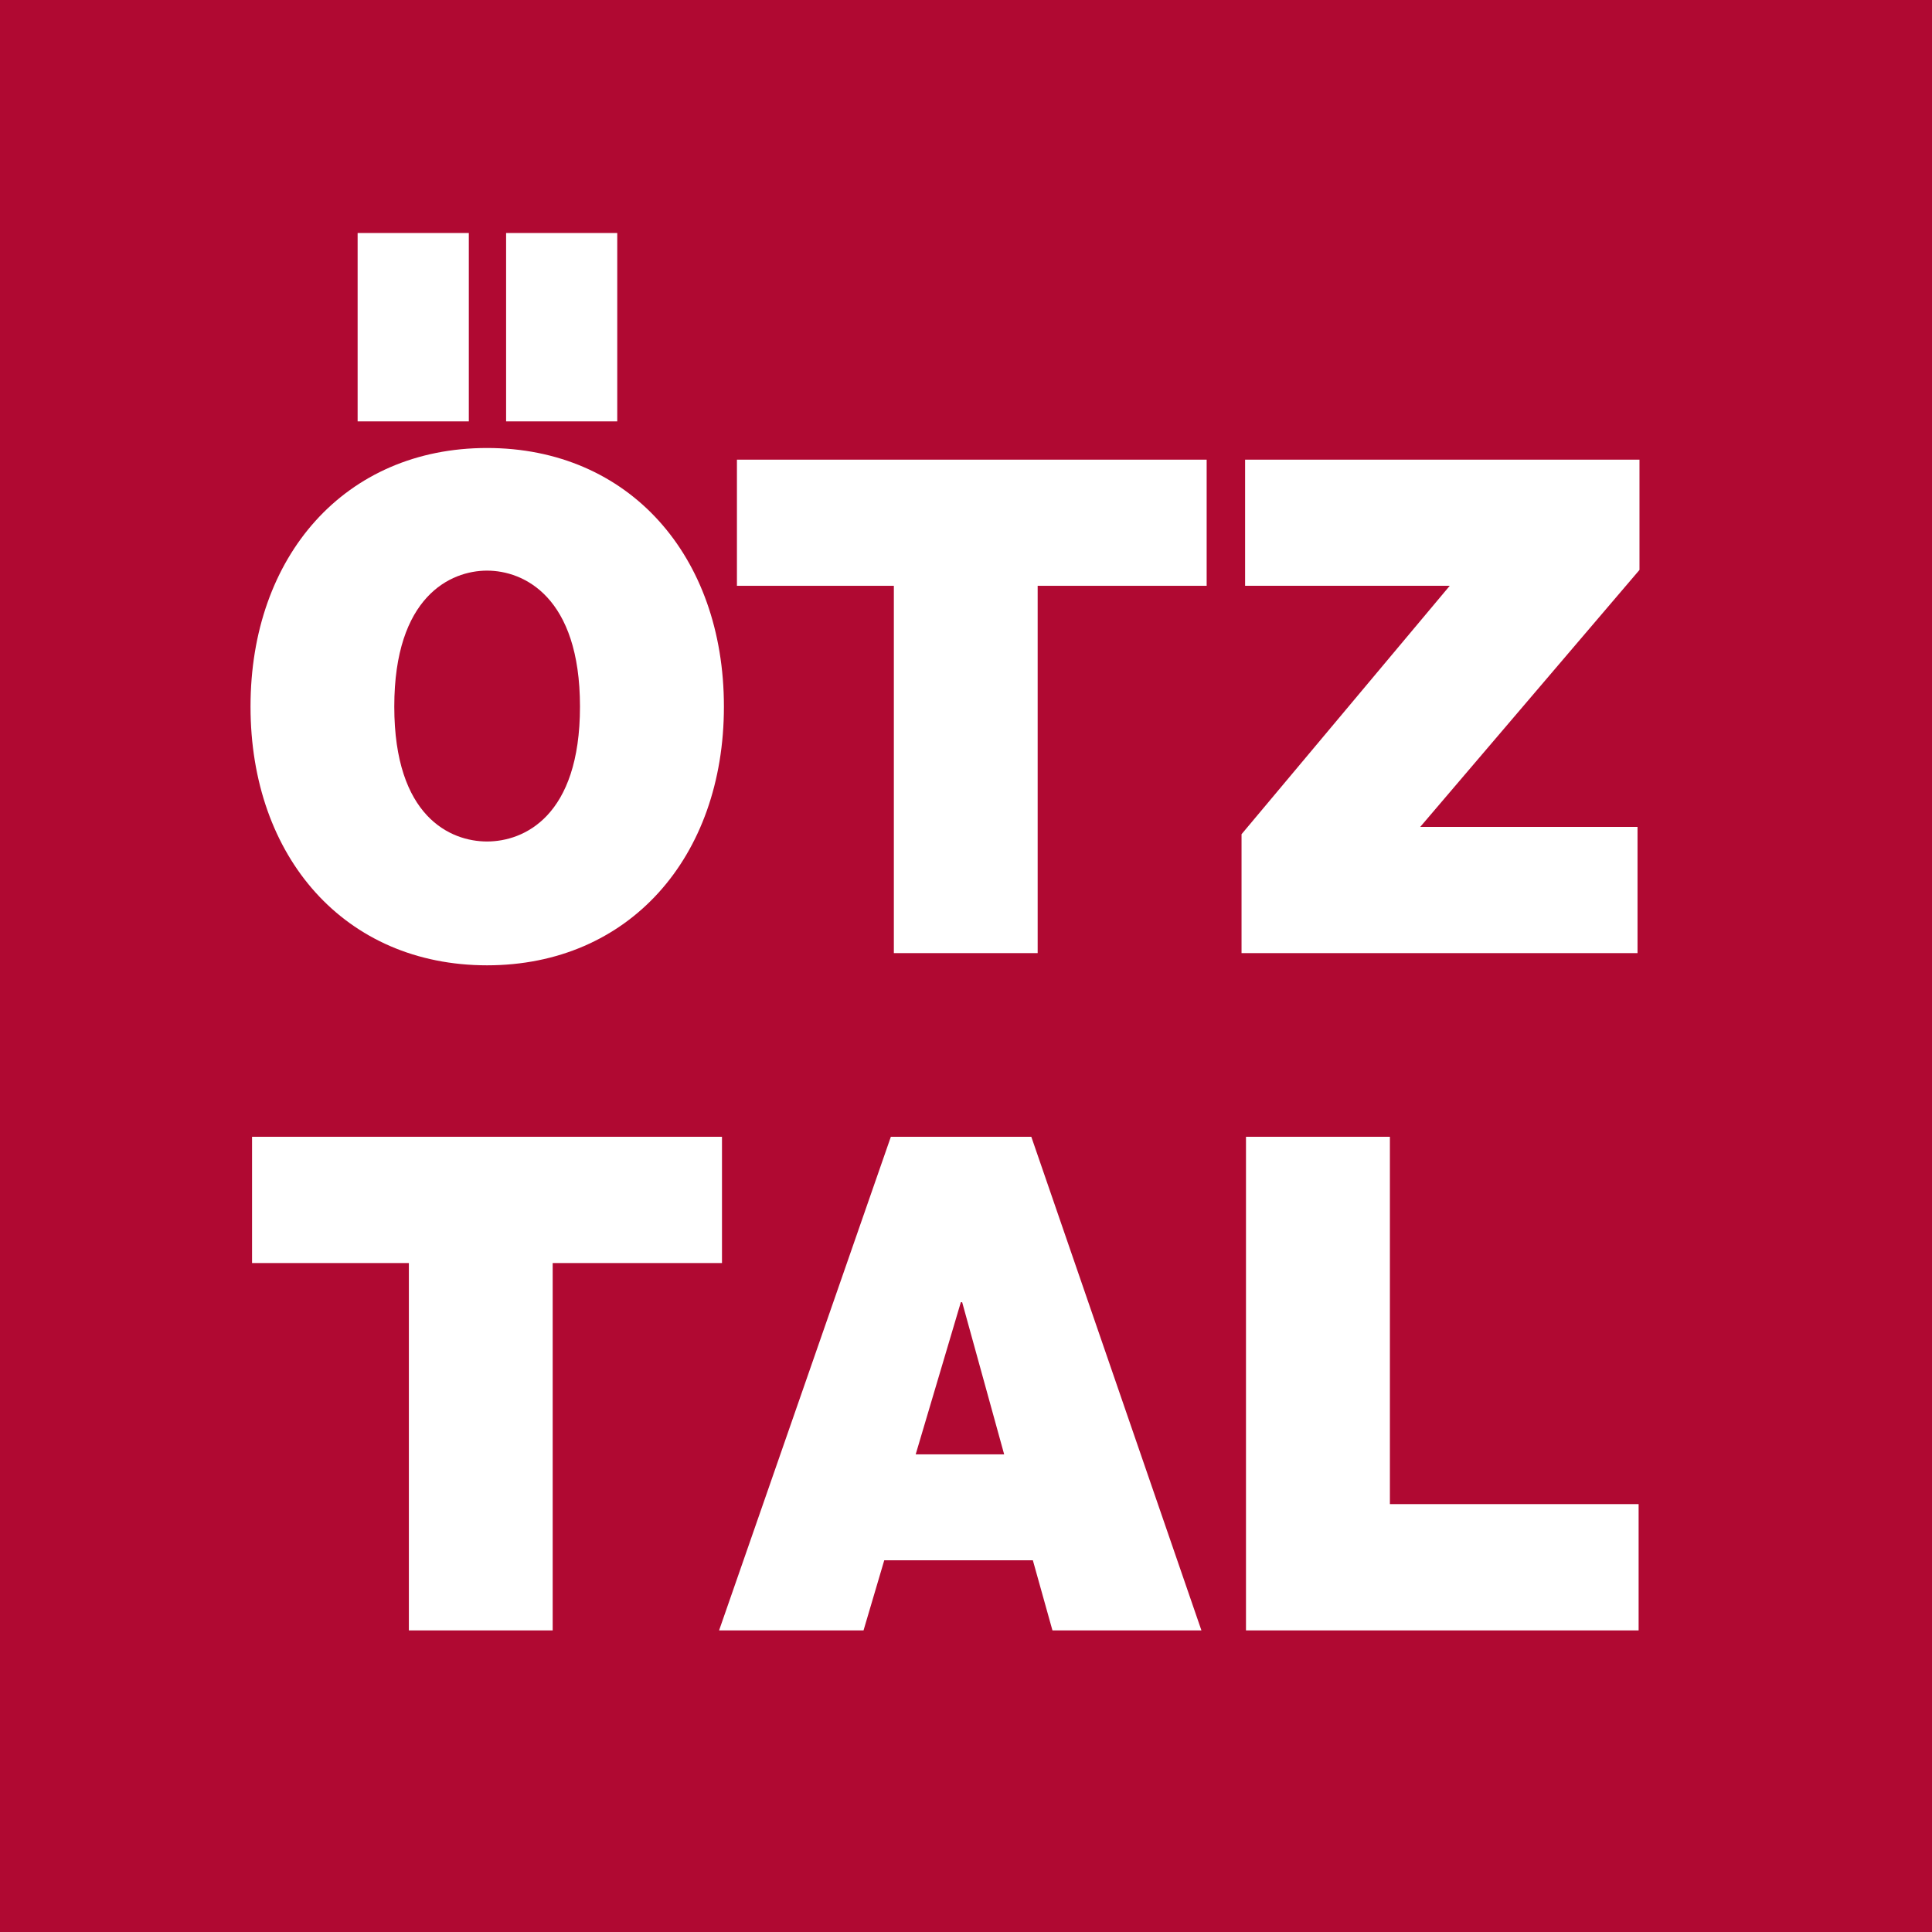 <svg width="50" height="50" viewBox="0 0 76 76" fill="none" xmlns="http://www.w3.org/2000/svg">
<g id="&#195;&#182;tztal logo">
<rect id="Rectangle 245" width="76" height="76" fill="white"/>
<g id="logo">
<path d="M76 0H0V76H76V0Z" fill="#B00932"/>
<path d="M9.855 27.795C9.855 33.728 13.576 37.973 19.159 37.973C24.743 37.973 28.477 33.728 28.477 27.795C28.477 21.863 24.746 17.623 19.159 17.623C13.573 17.623 9.855 21.872 9.855 27.795Z" fill="white"/>
<path d="M18.442 9.166H14.068V16.576H18.442V9.166Z" fill="white"/>
<path d="M15.51 27.795C15.51 23.469 17.72 22.447 19.159 22.447C20.599 22.447 22.815 23.47 22.815 27.795C22.815 32.121 20.603 33.102 19.159 33.102C17.716 33.102 15.51 32.125 15.51 27.795Z" fill="#B00932"/>
<path d="M24.281 9.166H19.909V16.576H24.281V9.166Z" fill="white"/>
<path d="M48.839 37.493H64.416V32.527H55.869L64.493 22.419V18.082H48.979V23.044H57.029L48.839 32.816V37.493Z" fill="white"/>
<path d="M16.084 64.136H21.741V49.685H28.401V44.718H9.915V49.685H16.084V64.136Z" fill="white"/>
<path d="M35.162 37.493H40.819V23.044H47.467V18.082H28.989V23.044H35.162V37.493Z" fill="white"/>
<path d="M28.287 64.136H33.969L34.784 61.378H40.63L41.401 64.136H47.261L40.569 44.718H35.044L28.287 64.136Z" fill="white"/>
<path d="M36.021 57.21L37.797 51.226H37.849L39.501 57.21H36.021Z" fill="#B00932"/>
<path d="M49.014 64.136H64.459V59.168H54.675V44.718H49.014V64.136Z" fill="white"/>
</g>
</g>
</svg>
